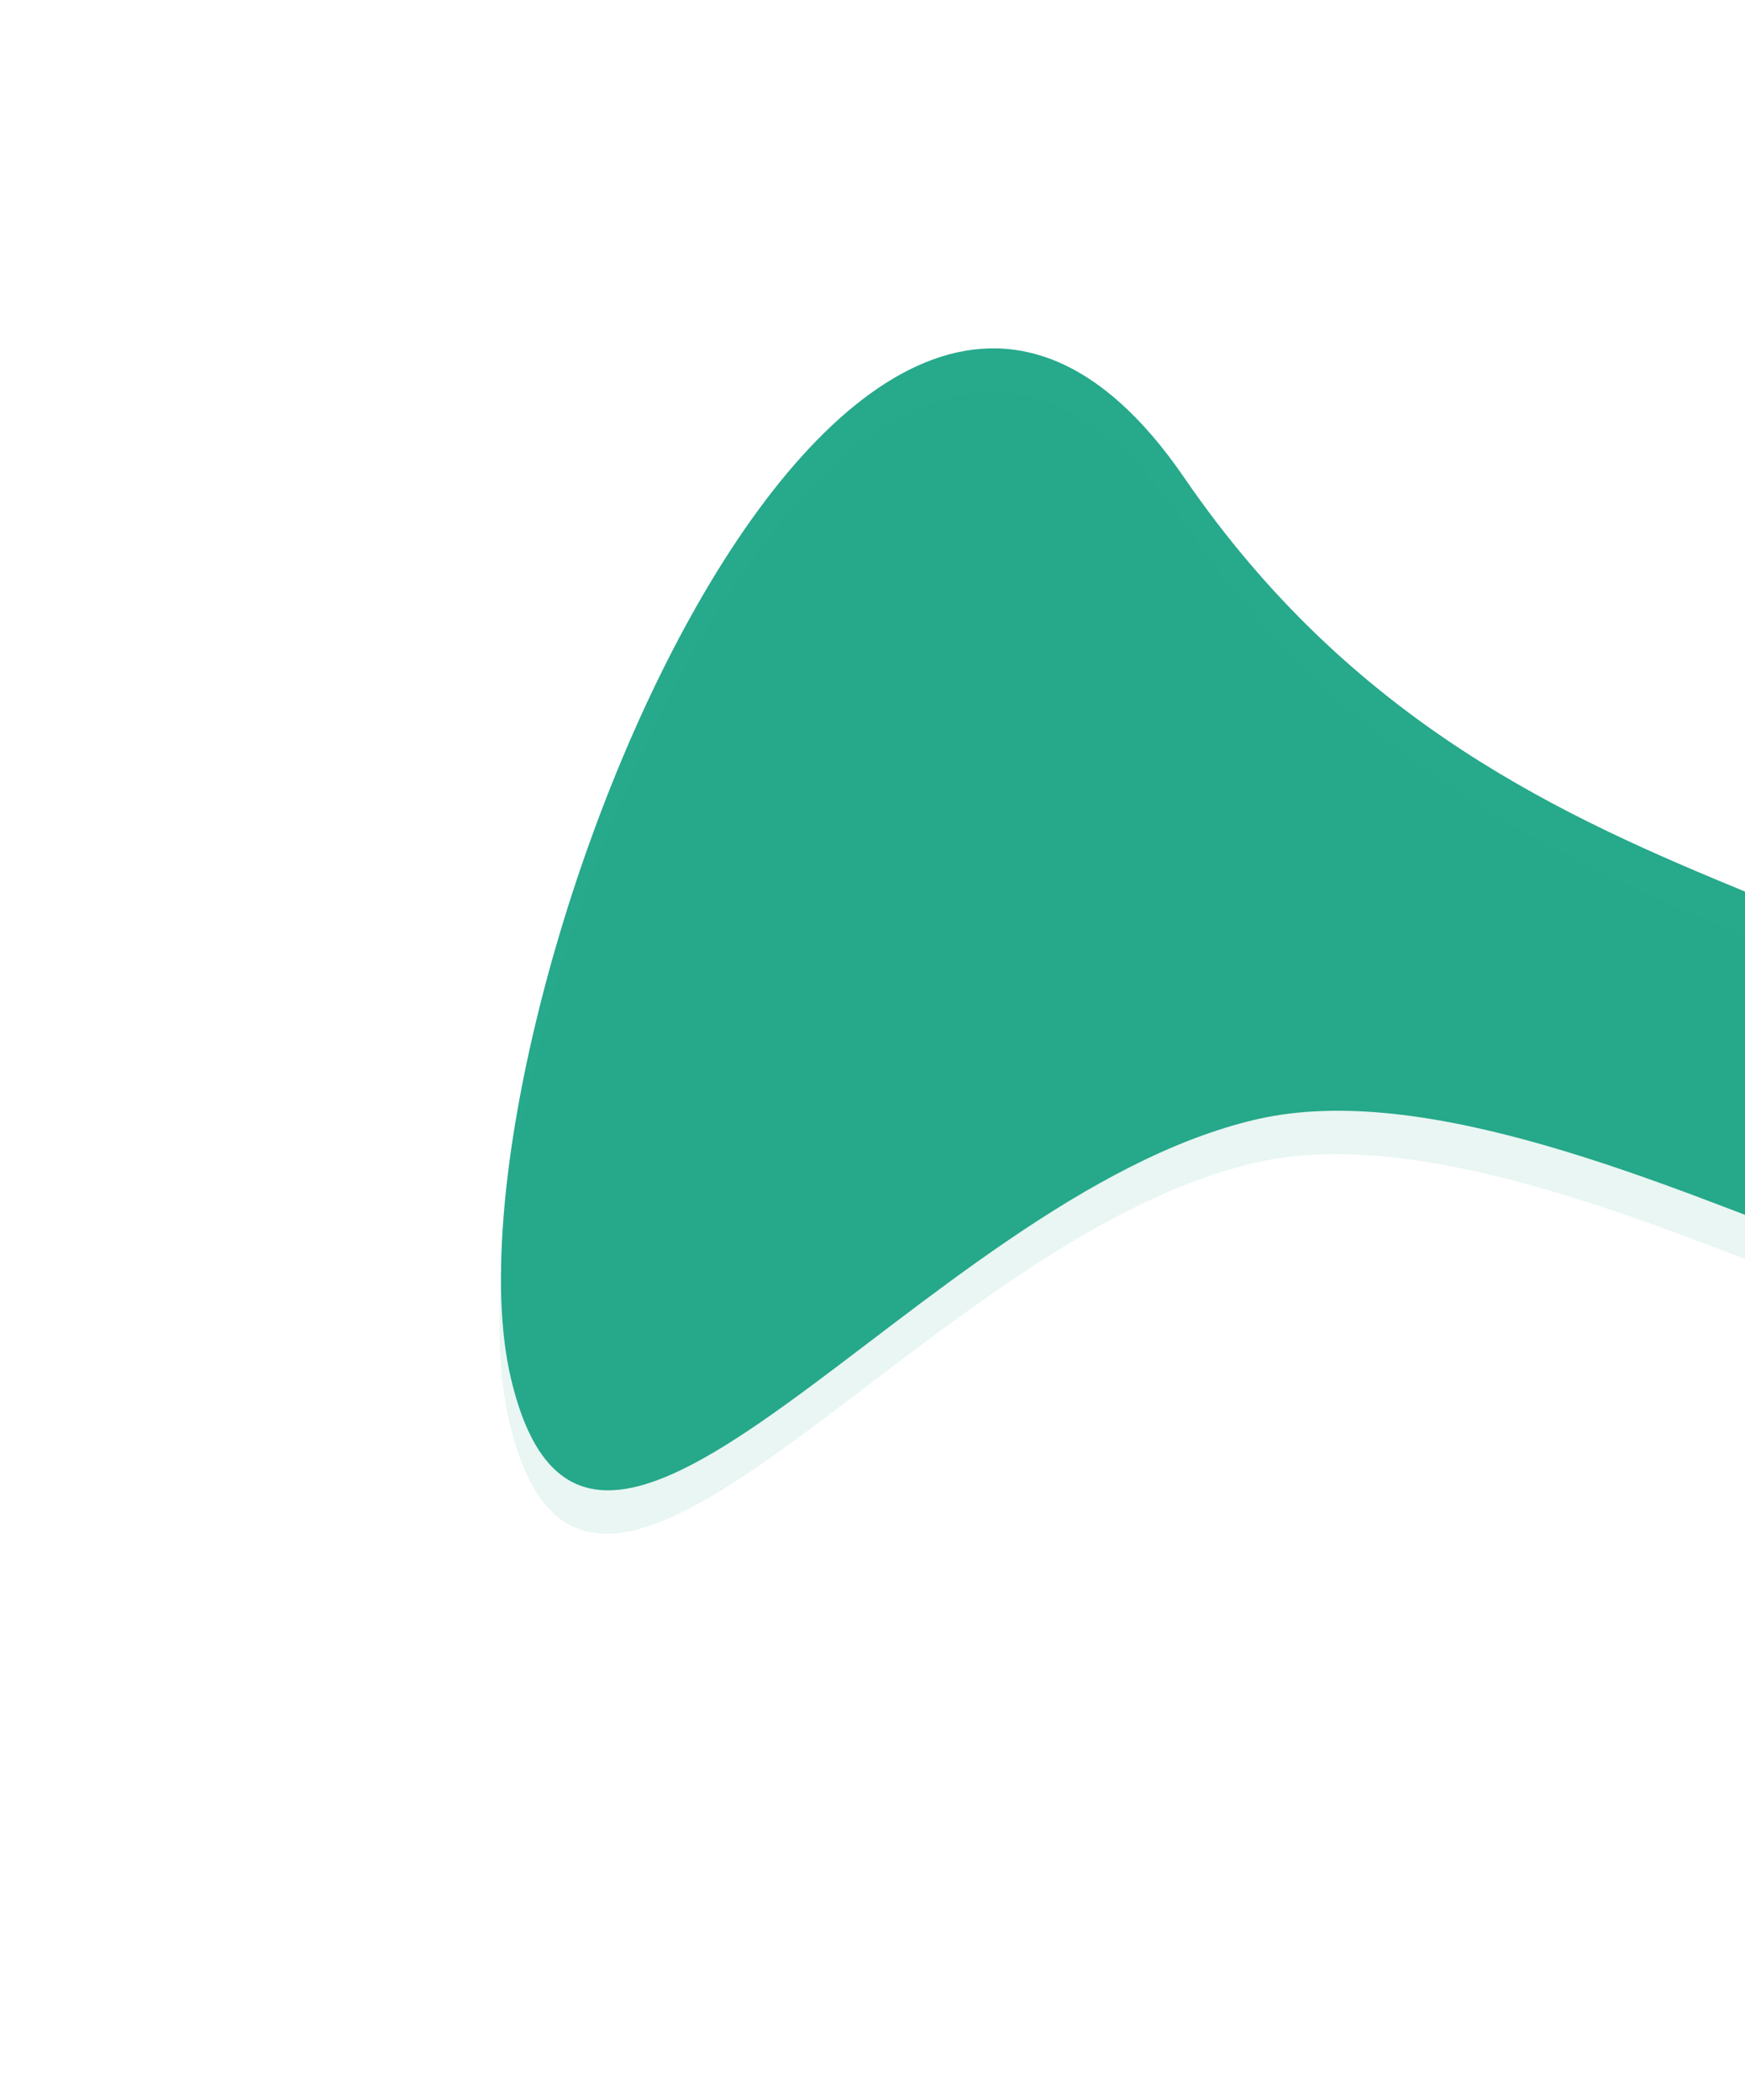 <svg width="689" height="829" viewBox="0 0 689 829" fill="none" xmlns="http://www.w3.org/2000/svg">
<path d="M496.046 441.901C629.385 410.999 866.683 603.628 835.78 470.289C804.878 336.95 601.032 383.26 467.545 188.513C334.057 -6.235 170.706 410.239 201.608 543.578C232.511 676.917 362.706 472.804 496.046 441.901Z" fill="#27A98B"/>
<path opacity="0.1" d="M495.411 459.043C628.75 428.14 866.048 620.77 835.145 487.431C804.243 354.092 600.397 400.402 466.91 205.654C333.422 10.906 170.071 427.381 200.973 560.72C231.876 694.059 362.072 489.945 495.411 459.043Z" fill="#27A98B"/>
</svg>
